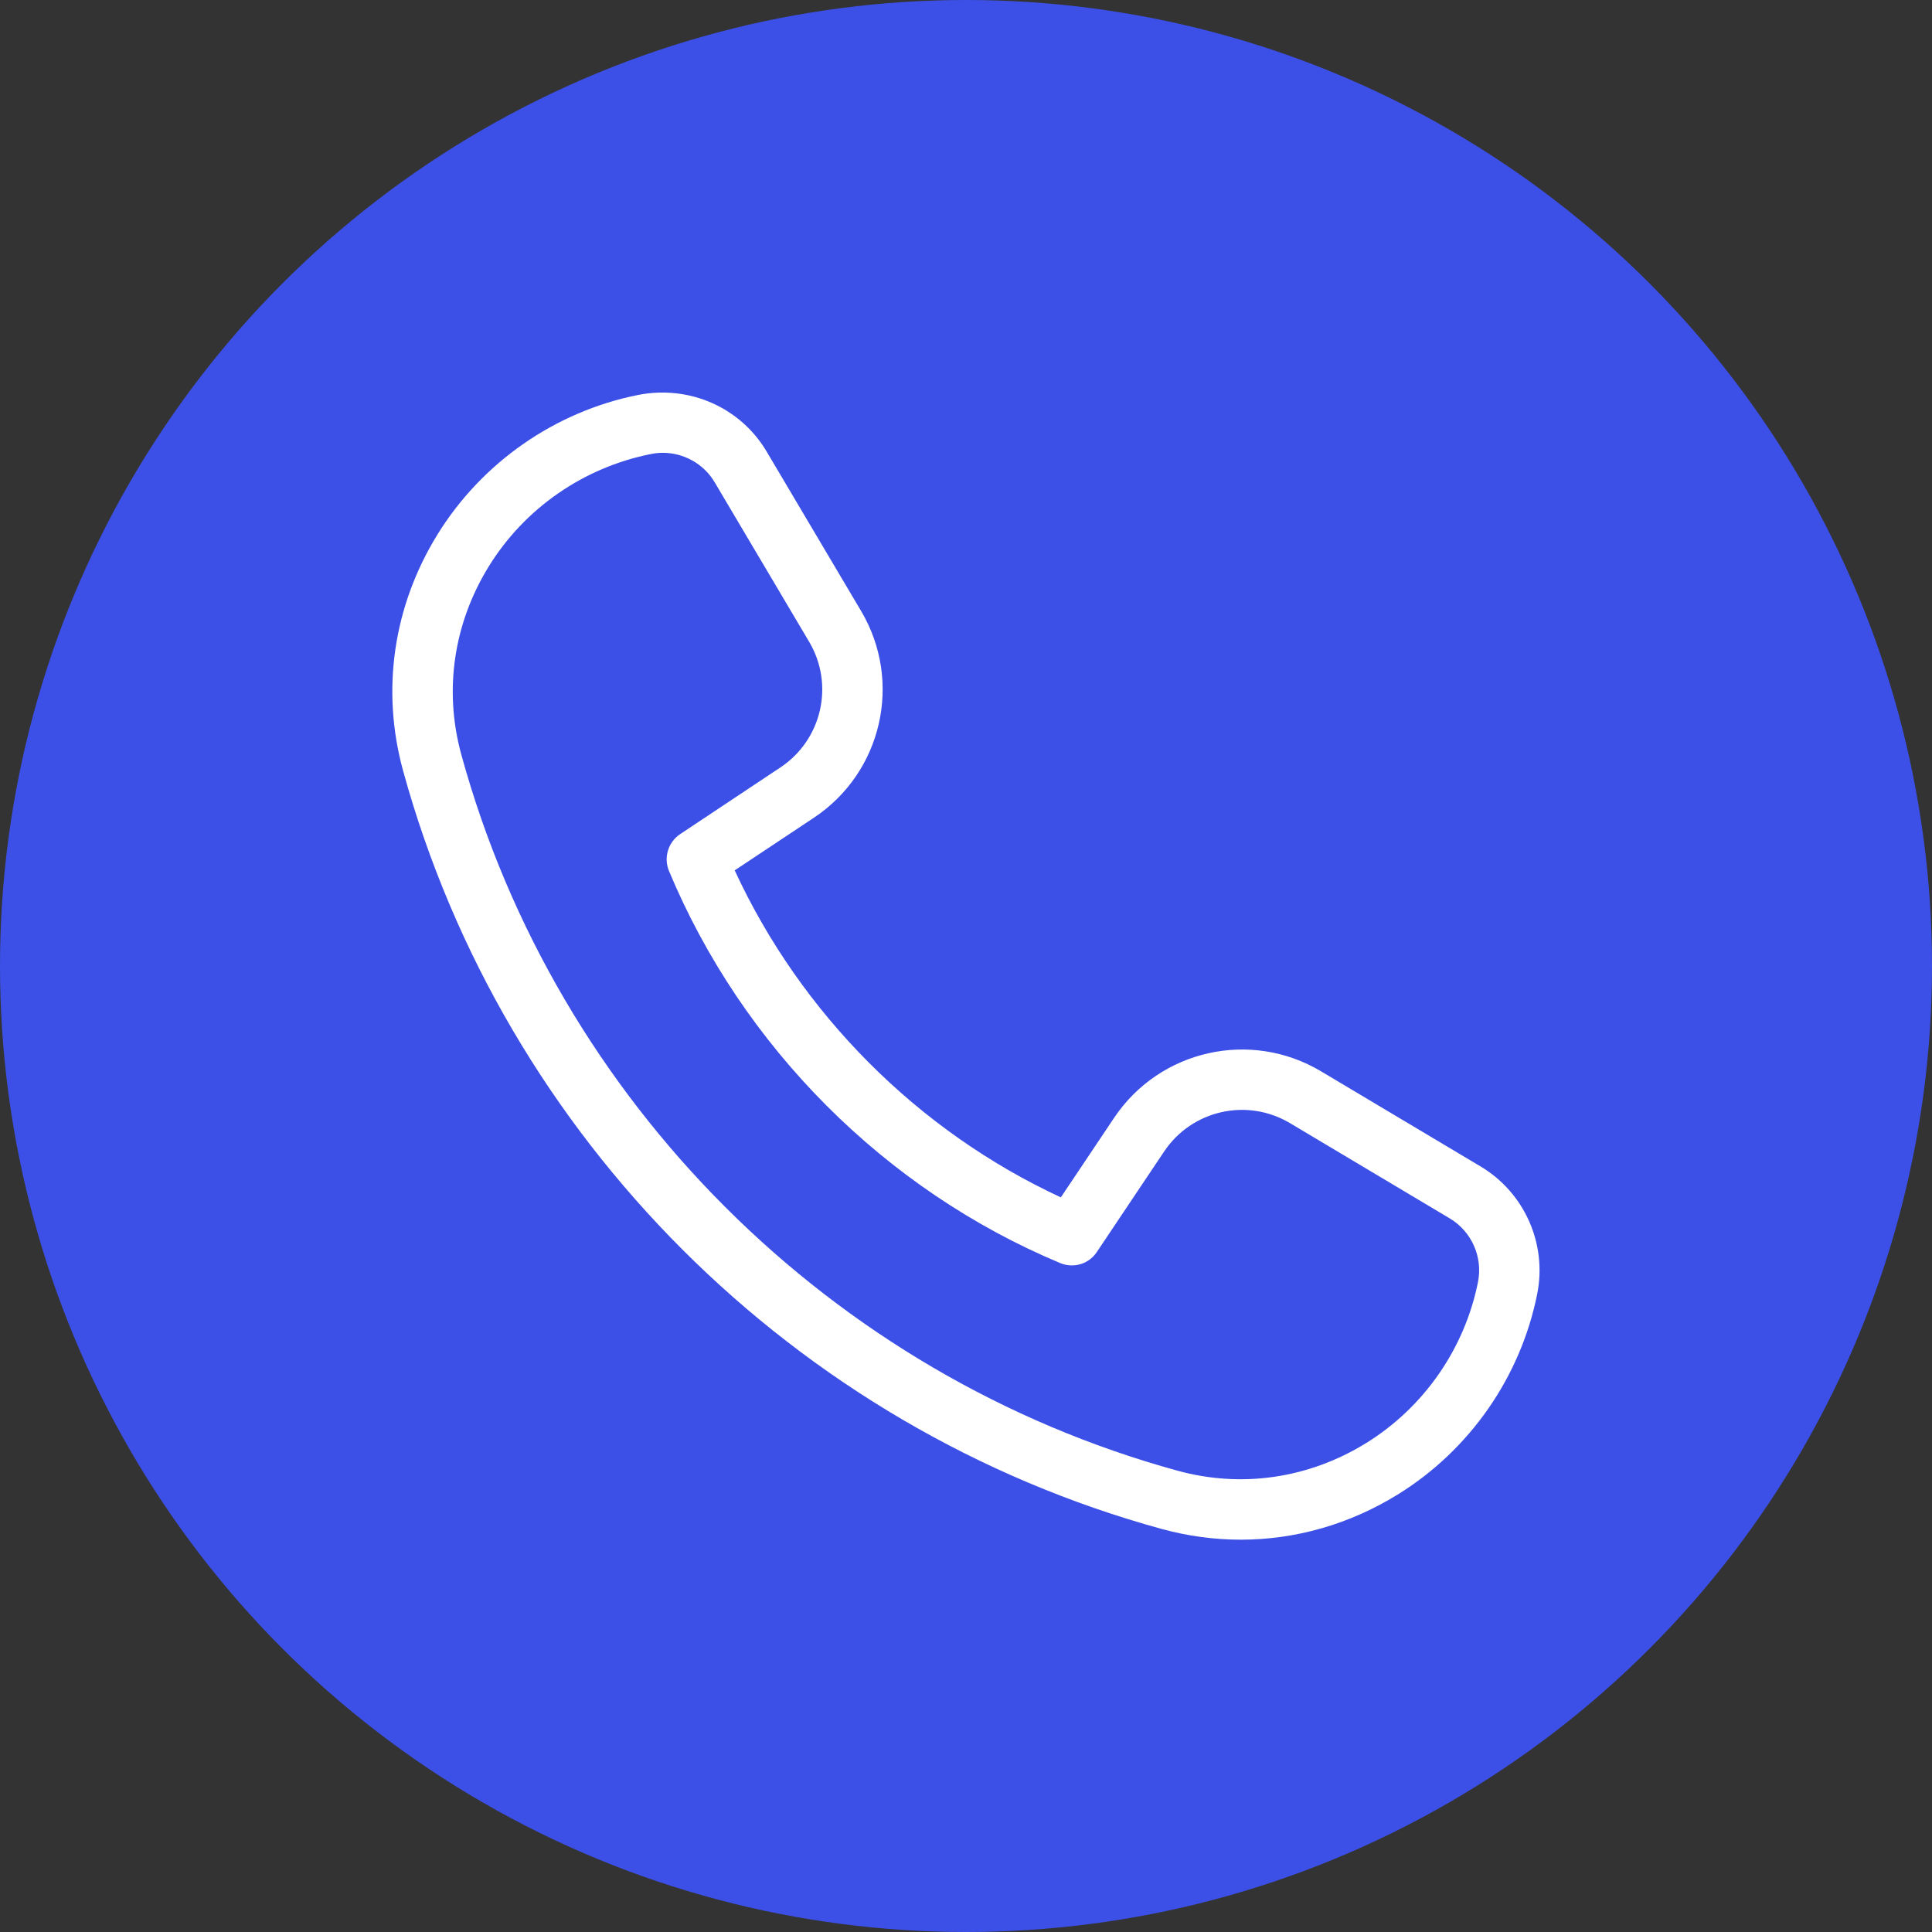 <svg width="32" height="32" viewBox="0 0 32 32" fill="none" xmlns="http://www.w3.org/2000/svg">
<rect x="0" y="0" width="32" height="32" fill="#333333" stroke="none"/>
<circle cx="16" cy="16" r="16" fill="#3C50E7"/>
<path d="M24.523 19.32L21.88 17.744C20.713 17.048 19.208 17.388 18.453 18.515L17.571 19.832C15.205 18.735 13.266 16.792 12.169 14.416L13.481 13.544C14.611 12.793 14.955 11.289 14.263 10.121L12.699 7.481C12.267 6.75 11.42 6.373 10.567 6.542C9.192 6.817 7.981 7.661 7.244 8.856C6.512 10.044 6.31 11.434 6.677 12.768C8.347 18.844 13.161 23.655 19.24 25.324C19.675 25.443 20.114 25.502 20.551 25.502C21.456 25.502 22.348 25.249 23.149 24.755C24.343 24.018 25.186 22.807 25.461 21.432C25.627 20.603 25.251 19.754 24.523 19.32ZM24.48 21.235C24.259 22.339 23.583 23.312 22.624 23.904C21.673 24.49 20.563 24.65 19.506 24.36C13.765 22.784 9.218 18.241 7.642 12.503C7.349 11.44 7.51 10.331 8.096 9.381C8.688 8.422 9.66 7.744 10.782 7.52C10.847 7.507 10.913 7.5 10.978 7.5C11.327 7.5 11.658 7.683 11.839 7.991L13.402 10.63C13.823 11.34 13.614 12.254 12.926 12.711L11.265 13.816C11.066 13.949 10.989 14.204 11.08 14.425C12.296 17.339 14.657 19.706 17.559 20.92C17.782 21.013 18.036 20.936 18.167 20.737L19.282 19.072C19.742 18.386 20.655 18.179 21.367 18.603L24.01 20.179C24.375 20.396 24.563 20.82 24.48 21.235Z" fill="white"/>
</svg>
